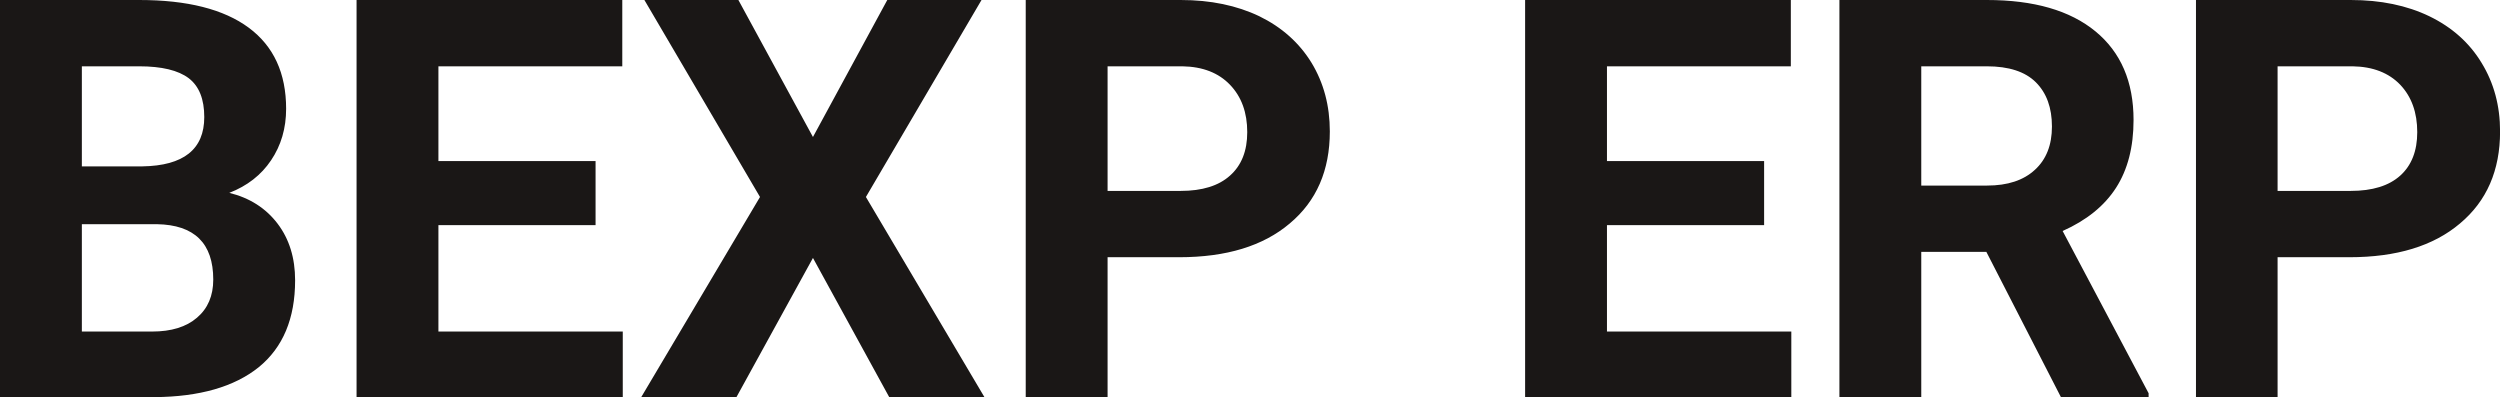<?xml version="1.0" encoding="UTF-8" standalone="yes"?>
<svg xmlns="http://www.w3.org/2000/svg" width="100%" height="100%" viewBox="0 0 102.927 16.352" fill="rgb(26, 23, 22)">
  <path d="M6.36 16.35L0 16.35L0 0L5.73 0Q8.70 0 10.24 1.14Q11.78 2.28 11.78 4.48L11.78 4.48Q11.78 5.68 11.16 6.60Q10.55 7.51 9.44 7.94L9.44 7.94Q10.70 8.25 11.43 9.21Q12.15 10.16 12.15 11.54L12.15 11.54Q12.15 13.90 10.65 15.12Q9.14 16.33 6.36 16.35L6.36 16.35ZM6.46 9.23L3.37 9.23L3.37 13.65L6.26 13.65Q7.45 13.65 8.11 13.08Q8.78 12.51 8.78 11.51L8.78 11.51Q8.78 9.27 6.46 9.23L6.46 9.23ZM3.37 2.73L3.37 6.85L5.86 6.85Q8.41 6.81 8.41 4.82L8.41 4.82Q8.41 3.71 7.77 3.22Q7.12 2.73 5.73 2.73L5.73 2.73L3.37 2.73ZM24.52 6.63L24.52 9.27L18.05 9.27L18.05 13.65L25.64 13.65L25.64 16.35L14.68 16.35L14.68 0L25.62 0L25.62 2.73L18.05 2.73L18.05 6.63L24.52 6.63ZM30.40 0L33.47 5.64L36.53 0L40.41 0L35.65 8.11L40.53 16.35L36.61 16.35L33.47 10.62L30.32 16.35L26.40 16.35L31.29 8.11L26.53 0L30.40 0ZM48.55 10.59L45.60 10.59L45.60 16.35L42.23 16.35L42.23 0L48.61 0Q50.45 0 51.85 0.67Q53.24 1.35 54.00 2.59Q54.75 3.83 54.75 5.41L54.75 5.41Q54.75 7.82 53.10 9.20Q51.46 10.59 48.55 10.59L48.55 10.59ZM45.60 2.73L45.60 7.86L48.61 7.86Q49.94 7.86 50.64 7.23Q51.35 6.60 51.35 5.44L51.35 5.44Q51.35 4.23 50.64 3.49Q49.93 2.75 48.68 2.73L48.68 2.73L45.60 2.73ZM72.63 6.63L72.63 9.27L66.16 9.27L66.16 13.65L73.75 13.65L73.75 16.35L62.79 16.35L62.79 0L73.73 0L73.73 2.73L66.16 2.73L66.16 6.63L72.63 6.63ZM84.85 16.35L81.78 10.37L79.10 10.37L79.10 16.35L75.73 16.35L75.73 0L81.80 0Q84.70 0 86.27 1.29Q87.84 2.58 87.84 4.94L87.84 4.94Q87.84 6.61 87.12 7.73Q86.40 8.85 84.92 9.51L84.92 9.51L88.46 16.19L88.46 16.35L84.85 16.35ZM79.10 2.73L79.10 7.64L81.81 7.64Q83.08 7.64 83.78 6.99Q84.48 6.35 84.48 5.21L84.48 5.21Q84.48 4.05 83.82 3.39Q83.16 2.73 81.80 2.73L81.80 2.73L79.10 2.73ZM96.73 10.59L93.77 10.59L93.77 16.35L90.41 16.35L90.41 0L96.78 0Q98.63 0 100.02 0.67Q101.42 1.35 102.17 2.59Q102.93 3.83 102.93 5.41L102.93 5.41Q102.93 7.82 101.28 9.20Q99.64 10.59 96.73 10.59L96.73 10.59ZM93.77 2.73L93.77 7.86L96.78 7.86Q98.12 7.86 98.82 7.23Q99.52 6.60 99.52 5.44L99.52 5.44Q99.52 4.23 98.82 3.49Q98.11 2.75 96.86 2.73L96.86 2.73L93.77 2.73Z" preserveAspectRatio="none"/>
</svg>